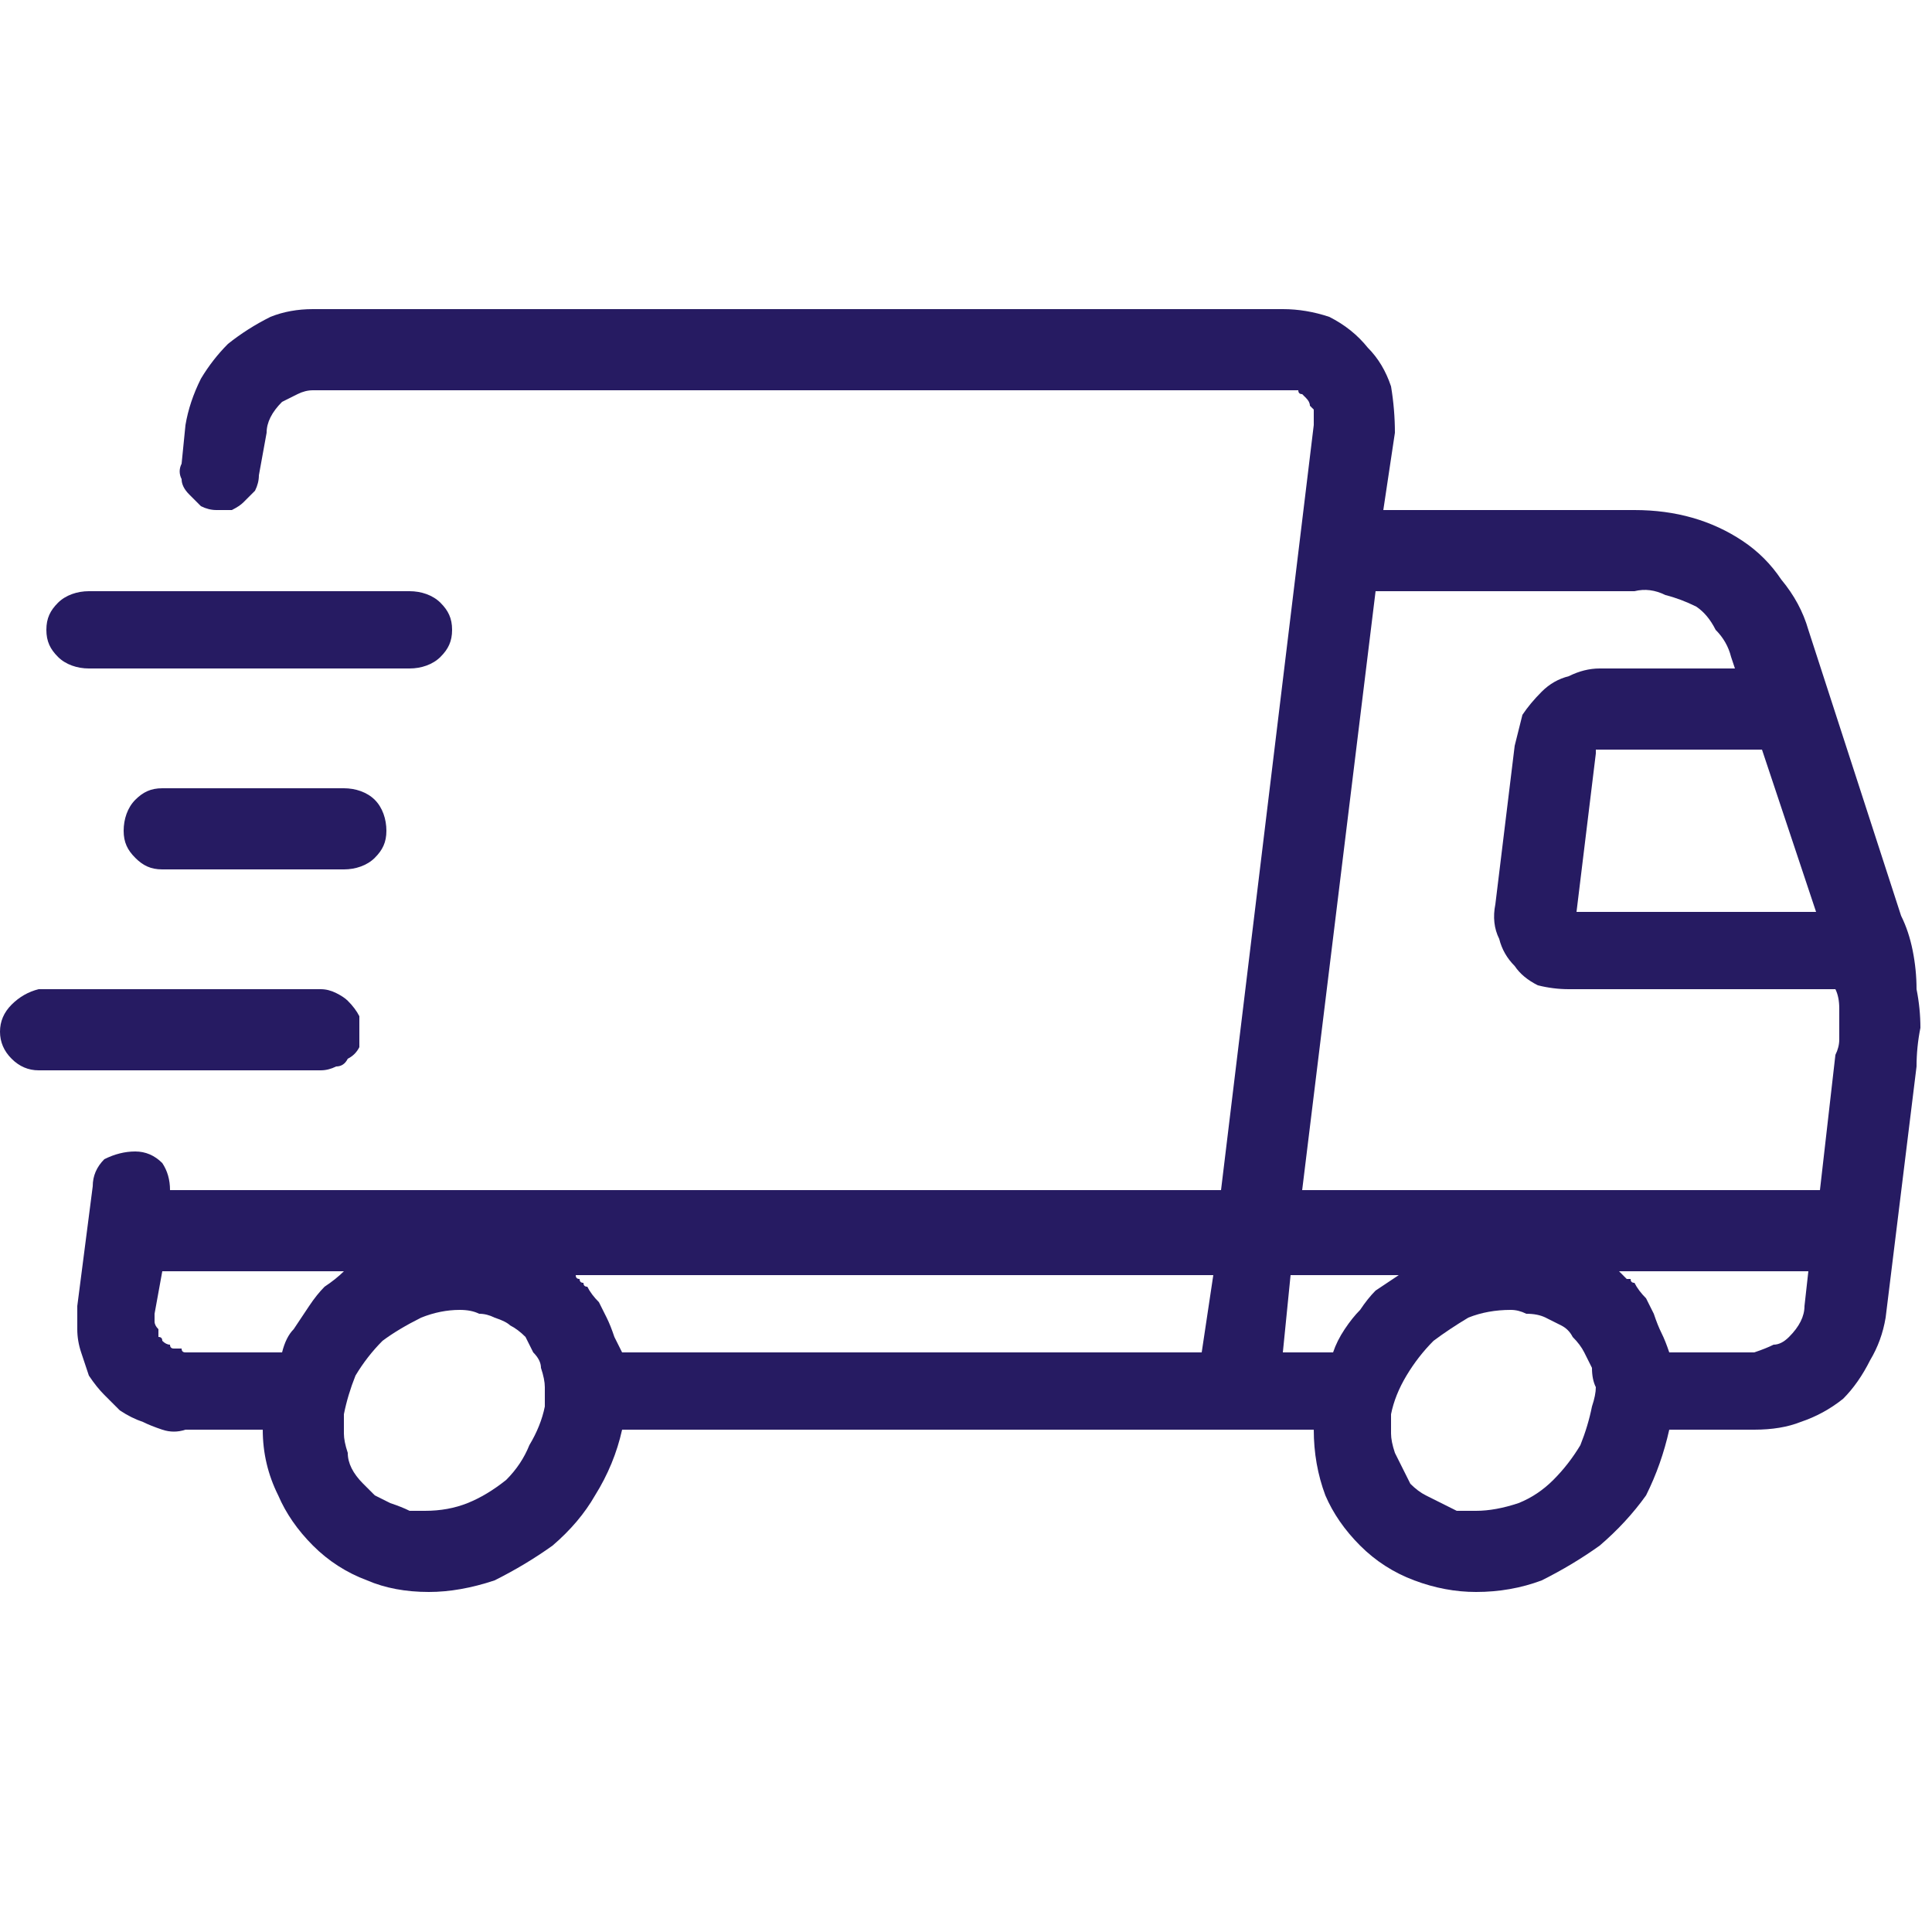 <svg version="1.2" xmlns="http://www.w3.org/2000/svg" viewBox="0 0 50 50" width="50" height="50"><style>.a{fill:#261b62}</style><path class="a" d="m49.2 23.7l-2.4-7.4q-0.2-0.7-0.7-1.3-0.4-0.6-1-1-0.6-0.4-1.3-0.6-0.7-0.2-1.5-0.2h-6.5l0.3-2q0-0.6-0.1-1.2-0.2-0.6-0.6-1-0.4-0.5-1-0.8-0.6-0.2-1.2-0.2h-25.1q-0.6 0-1.1 0.2-0.6 0.3-1.1 0.7-0.4 0.4-0.7 0.9-0.3 0.6-0.4 1.2l-0.1 1q-0.1 0.2 0 0.4 0 0.2 0.2 0.4 0.1 0.1 0.3 0.3 0.2 0.1 0.4 0.1 0.2 0 0.4 0 0.2-0.1 0.3-0.2 0.2-0.2 0.3-0.3 0.1-0.2 0.1-0.4l0.2-1.1q0-0.2 0.1-0.4 0.1-0.2 0.3-0.4 0.2-0.1 0.4-0.2 0.2-0.1 0.4-0.1h25.1q0.1 0 0.2 0 0.1 0 0.2 0 0 0.1 0.1 0.1 0.1 0.1 0.1 0.1 0.1 0.1 0.1 0.2 0.1 0.1 0.1 0.1 0 0.1 0 0.2 0 0.1 0 0.2l-2.4 19.8h-27.2q0-0.4-0.2-0.7-0.3-0.3-0.7-0.3-0.4 0-0.8 0.2-0.3 0.3-0.3 0.7l-0.4 3.1q0 0.3 0 0.6 0 0.3 0.1 0.6 0.1 0.3 0.2 0.6 0.2 0.3 0.4 0.5 0.2 0.2 0.4 0.4 0.3 0.2 0.6 0.3 0.2 0.1 0.5 0.2 0.3 0.1 0.6 0h2q0 0.9 0.4 1.7 0.3 0.7 0.9 1.3 0.6 0.6 1.4 0.9 0.7 0.3 1.6 0.3 0.8 0 1.7-0.3 0.8-0.4 1.5-0.9 0.7-0.6 1.1-1.3 0.5-0.8 0.7-1.7h17.9q0 0.9 0.3 1.7 0.3 0.7 0.9 1.3 0.6 0.6 1.4 0.9 0.8 0.3 1.6 0.3 0.9 0 1.7-0.3 0.8-0.4 1.5-0.9 0.7-0.6 1.2-1.3 0.4-0.8 0.6-1.7h2.2q0.7 0 1.2-0.2 0.6-0.2 1.1-0.6 0.4-0.4 0.7-1 0.3-0.5 0.4-1.1l0.8-6.5q0-0.5 0.1-1 0-0.5-0.1-1 0-0.5-0.1-1-0.1-0.5-0.3-0.9zm-13.6-8.4h6.7q0.4-0.1 0.8 0.1 0.4 0.1 0.8 0.3 0.3 0.2 0.5 0.6 0.3 0.3 0.4 0.7l0.1 0.3h-3.5q-0.4 0-0.8 0.2-0.4 0.1-0.7 0.4-0.3 0.3-0.5 0.6-0.1 0.4-0.2 0.8l-0.5 4.1q-0.1 0.5 0.1 0.9 0.1 0.4 0.4 0.7 0.2 0.3 0.6 0.5 0.4 0.1 0.8 0.1h6.9q0.1 0.2 0.1 0.5 0 0.2 0 0.4 0 0.2 0 0.4 0 0.2-0.1 0.4l-0.4 3.5h-13.4c0 0 1.9-15.5 1.9-15.5zm11.4 8.3h-6.2l0.5-4.1q0 0 0 0 0 0 0 0 0-0.1 0-0.1 0.1 0 0.1 0h4.2zm-12.5 11.4h-1.3l0.2-2h2.8q-0.3 0.2-0.6 0.4-0.2 0.2-0.4 0.5-0.2 0.2-0.4 0.5-0.2 0.3-0.3 0.6zm-3.4 0h-15q-0.1-0.2-0.2-0.4-0.1-0.3-0.2-0.5-0.1-0.2-0.2-0.4-0.2-0.2-0.3-0.4-0.1 0-0.1-0.1-0.1 0-0.1-0.1-0.1 0-0.1-0.1-0.1 0-0.1 0h16.6zm-23.8 0h-2.5q-0.1 0-0.1-0.1-0.1 0-0.2 0-0.1 0-0.1-0.1-0.1 0-0.2-0.1 0-0.1-0.1-0.1 0-0.1 0-0.2-0.1-0.1-0.1-0.2 0-0.1 0-0.2l0.2-1.1h4.7q-0.2 0.2-0.5 0.4-0.2 0.2-0.4 0.5-0.2 0.3-0.4 0.6-0.2 0.2-0.3 0.6zm6.8 1.4q-0.1 0.5-0.4 1-0.2 0.5-0.6 0.9-0.5 0.4-1 0.6-0.5 0.2-1.1 0.2-0.2 0-0.4 0-0.2-0.1-0.5-0.2-0.2-0.1-0.4-0.2-0.1-0.1-0.3-0.3-0.2-0.2-0.3-0.4-0.1-0.2-0.1-0.4-0.1-0.3-0.1-0.5 0-0.2 0-0.5 0.1-0.5 0.3-1 0.3-0.5 0.7-0.9 0.4-0.3 1-0.6 0.5-0.2 1-0.2 0.3 0 0.5 0.1 0.2 0 0.4 0.1 0.3 0.1 0.4 0.2 0.2 0.1 0.4 0.3 0.1 0.2 0.2 0.4 0.2 0.2 0.2 0.4 0.1 0.3 0.1 0.5 0 0.2 0 0.5zm27.1 0q-0.1 0.5-0.3 1-0.3 0.5-0.7 0.9-0.4 0.4-0.9 0.6-0.6 0.2-1.1 0.2-0.2 0-0.5 0-0.2-0.1-0.4-0.2-0.2-0.1-0.4-0.2-0.2-0.1-0.4-0.3-0.1-0.2-0.2-0.4-0.1-0.2-0.2-0.4-0.1-0.3-0.1-0.5 0-0.2 0-0.5 0.1-0.5 0.4-1 0.3-0.5 0.7-0.9 0.4-0.3 0.9-0.6 0.5-0.2 1.1-0.2 0.2 0 0.4 0.1 0.3 0 0.5 0.1 0.2 0.1 0.4 0.2 0.2 0.1 0.3 0.3 0.2 0.2 0.3 0.4 0.1 0.2 0.2 0.4 0 0.3 0.1 0.5 0 0.2-0.1 0.5zm4.2-1.4h-2.2q-0.1-0.3-0.2-0.5-0.1-0.2-0.2-0.5-0.1-0.2-0.2-0.4-0.2-0.2-0.3-0.4-0.1 0-0.1-0.1-0.1 0-0.1 0-0.1-0.1-0.1-0.1-0.1-0.1-0.1-0.1h4.9l-0.1 0.9q0 0.2-0.1 0.4-0.1 0.2-0.3 0.4-0.2 0.2-0.4 0.2-0.2 0.1-0.5 0.2z"/><path class="a" d="m9.3 26.7q0-0.2 0-0.4-0.1-0.2-0.3-0.4-0.1-0.1-0.3-0.2-0.2-0.1-0.4-0.1h-7.3q-0.4 0.1-0.7 0.4-0.3 0.3-0.3 0.7 0 0.4 0.3 0.7 0.3 0.3 0.7 0.3h7.3q0.2 0 0.4-0.1 0.2 0 0.3-0.2 0.2-0.1 0.3-0.3 0-0.2 0-0.4z"/><path class="a" d="m4.2 20.4c-0.3 0-0.5 0.1-0.7 0.3-0.2 0.2-0.3 0.5-0.3 0.8 0 0.3 0.1 0.5 0.3 0.7 0.2 0.2 0.4 0.3 0.7 0.3h4.7c0.3 0 0.6-0.1 0.8-0.3 0.2-0.2 0.3-0.4 0.3-0.7 0-0.3-0.1-0.6-0.3-0.8-0.2-0.2-0.5-0.3-0.8-0.3z"/><path class="a" d="m2.3 17.3h8.3c0.3 0 0.6-0.1 0.8-0.3 0.2-0.2 0.3-0.4 0.3-0.7 0-0.3-0.1-0.5-0.3-0.7-0.2-0.2-0.5-0.3-0.8-0.3h-8.3c-0.3 0-0.6 0.1-0.8 0.3-0.2 0.2-0.3 0.4-0.3 0.7 0 0.3 0.1 0.5 0.3 0.7 0.2 0.2 0.5 0.3 0.8 0.3z"/></svg>